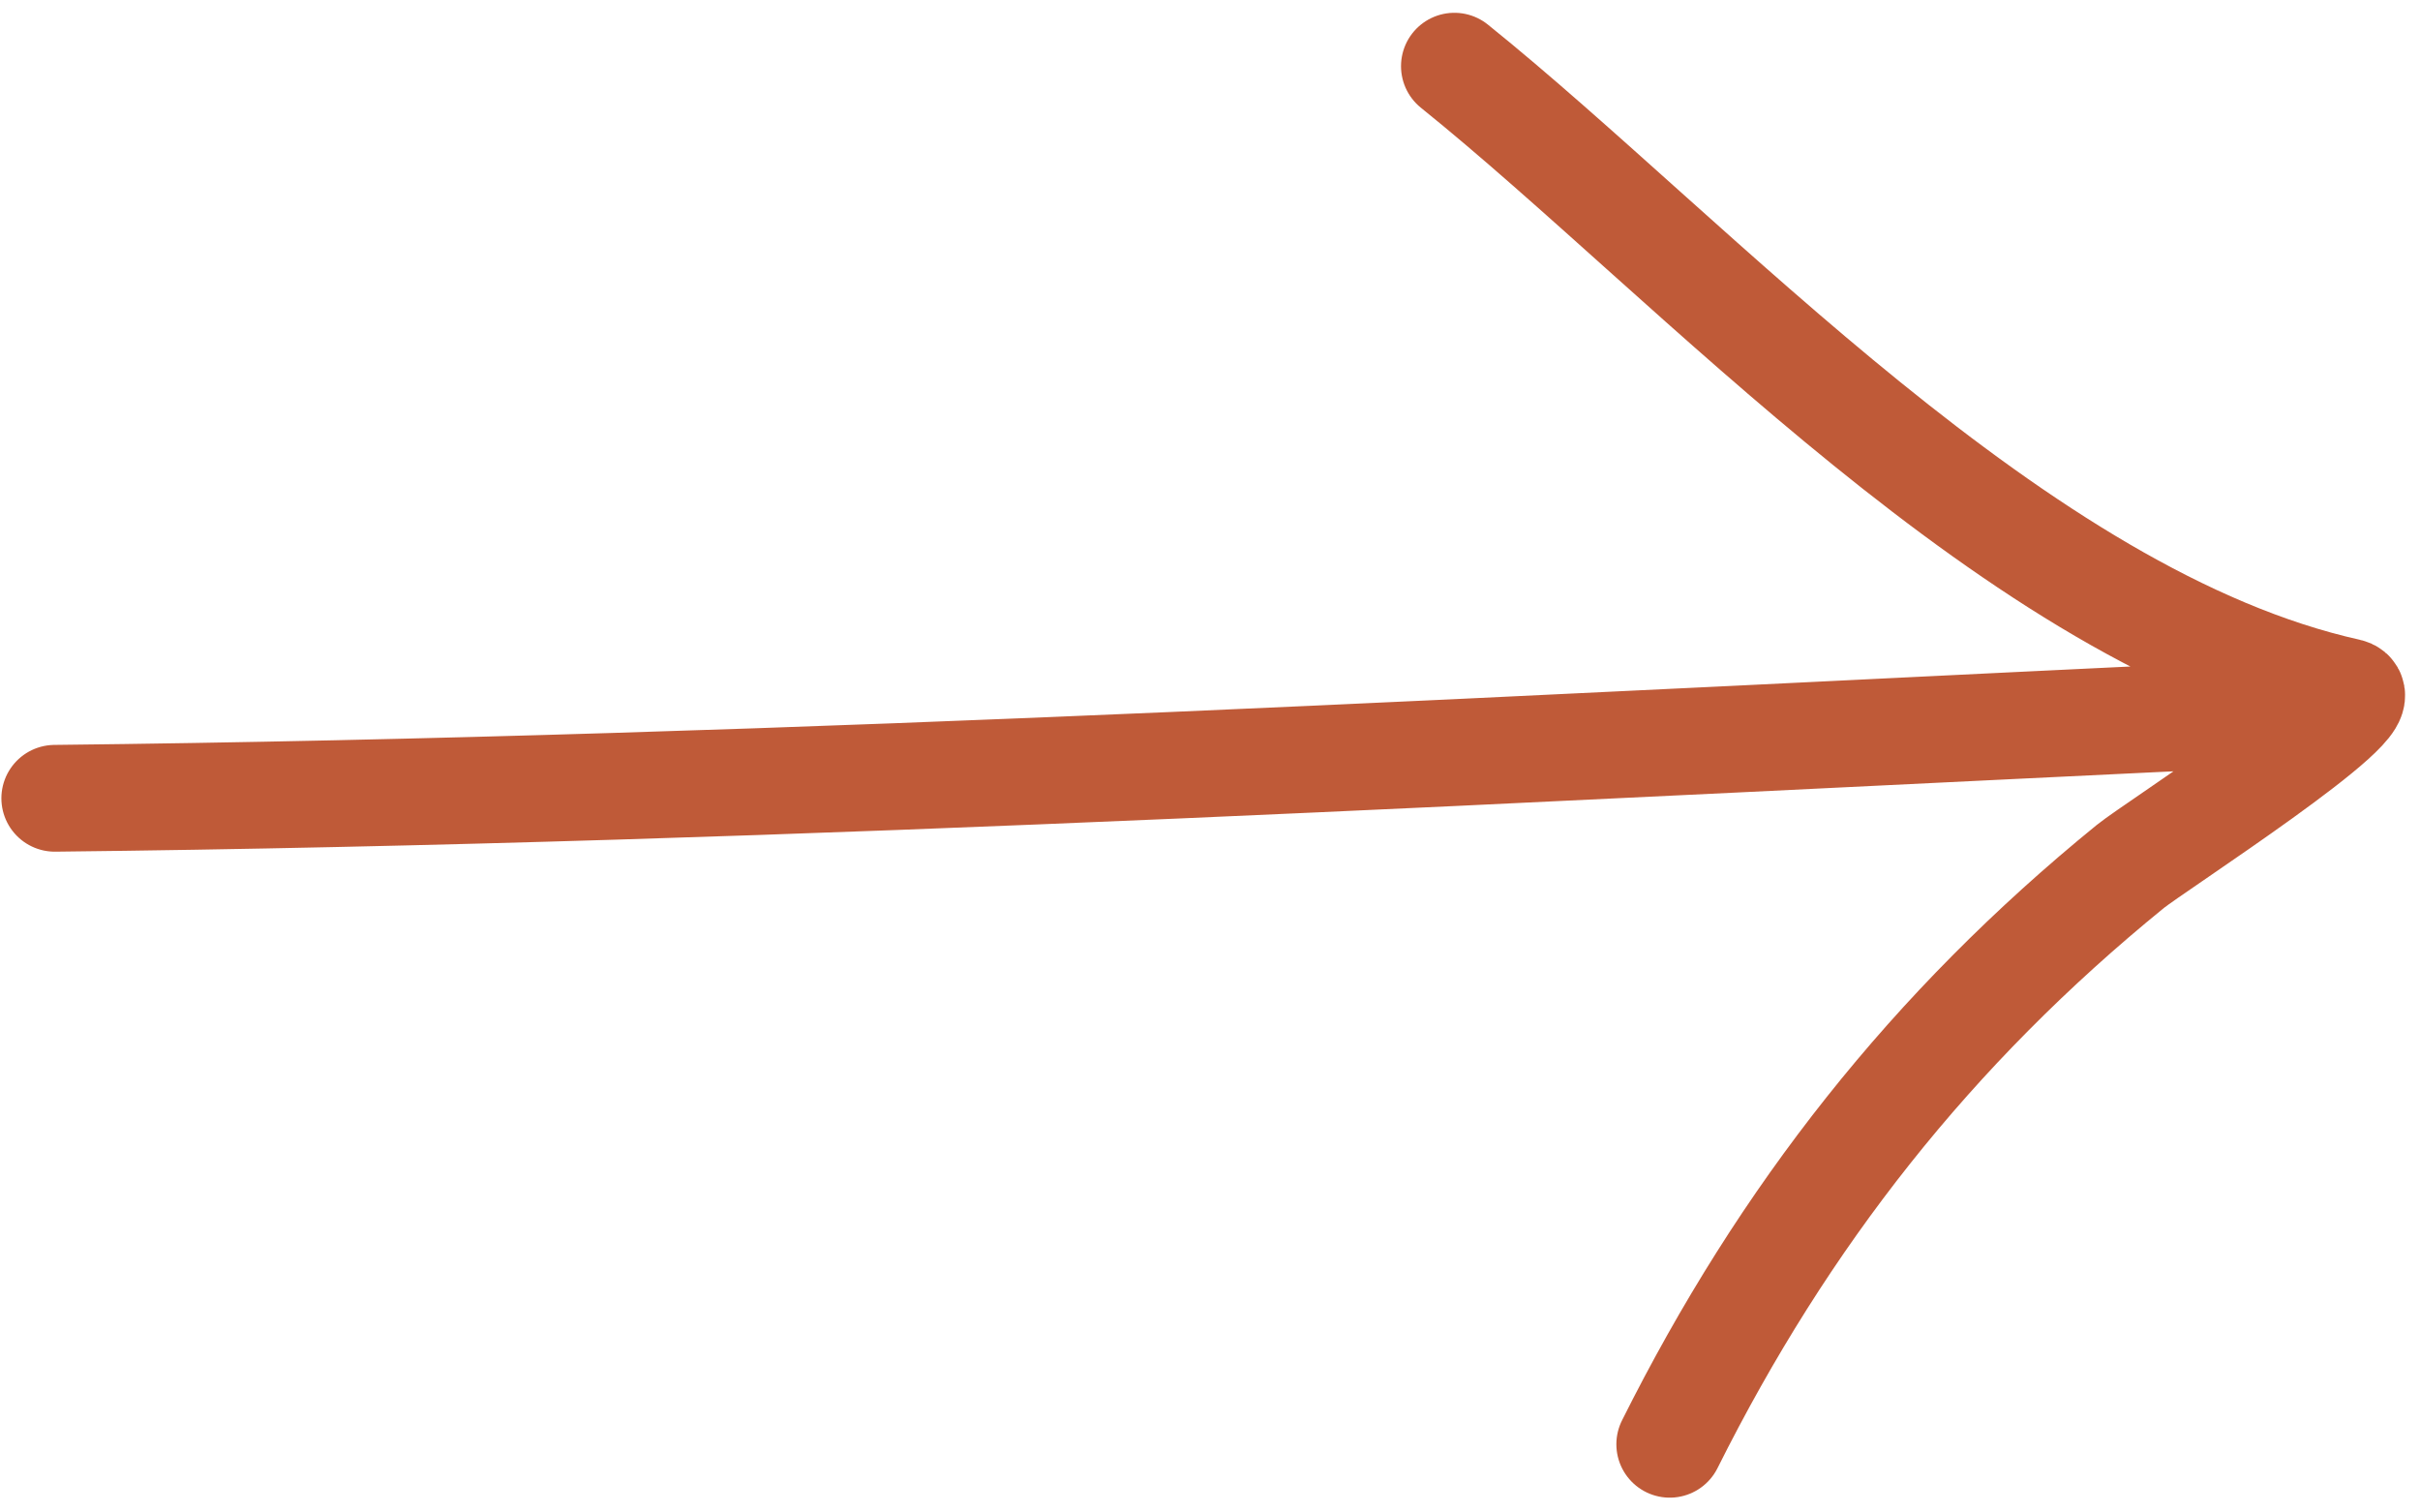 <?xml version="1.0" encoding="UTF-8"?> <svg xmlns="http://www.w3.org/2000/svg" width="136" height="85" viewBox="0 0 136 85" fill="none"><path d="M3.078 44.863C45.122 44.4 86.941 41.987 128.931 40.023M81.735 3.719C95.23 14.579 113.337 34.742 131.955 38.88C133.943 39.322 121.055 47.609 119.72 48.695C108.567 57.768 100.247 68.347 93.837 81.167" stroke="#BF5A38" stroke-width="6" stroke-linecap="round"></path></svg> 